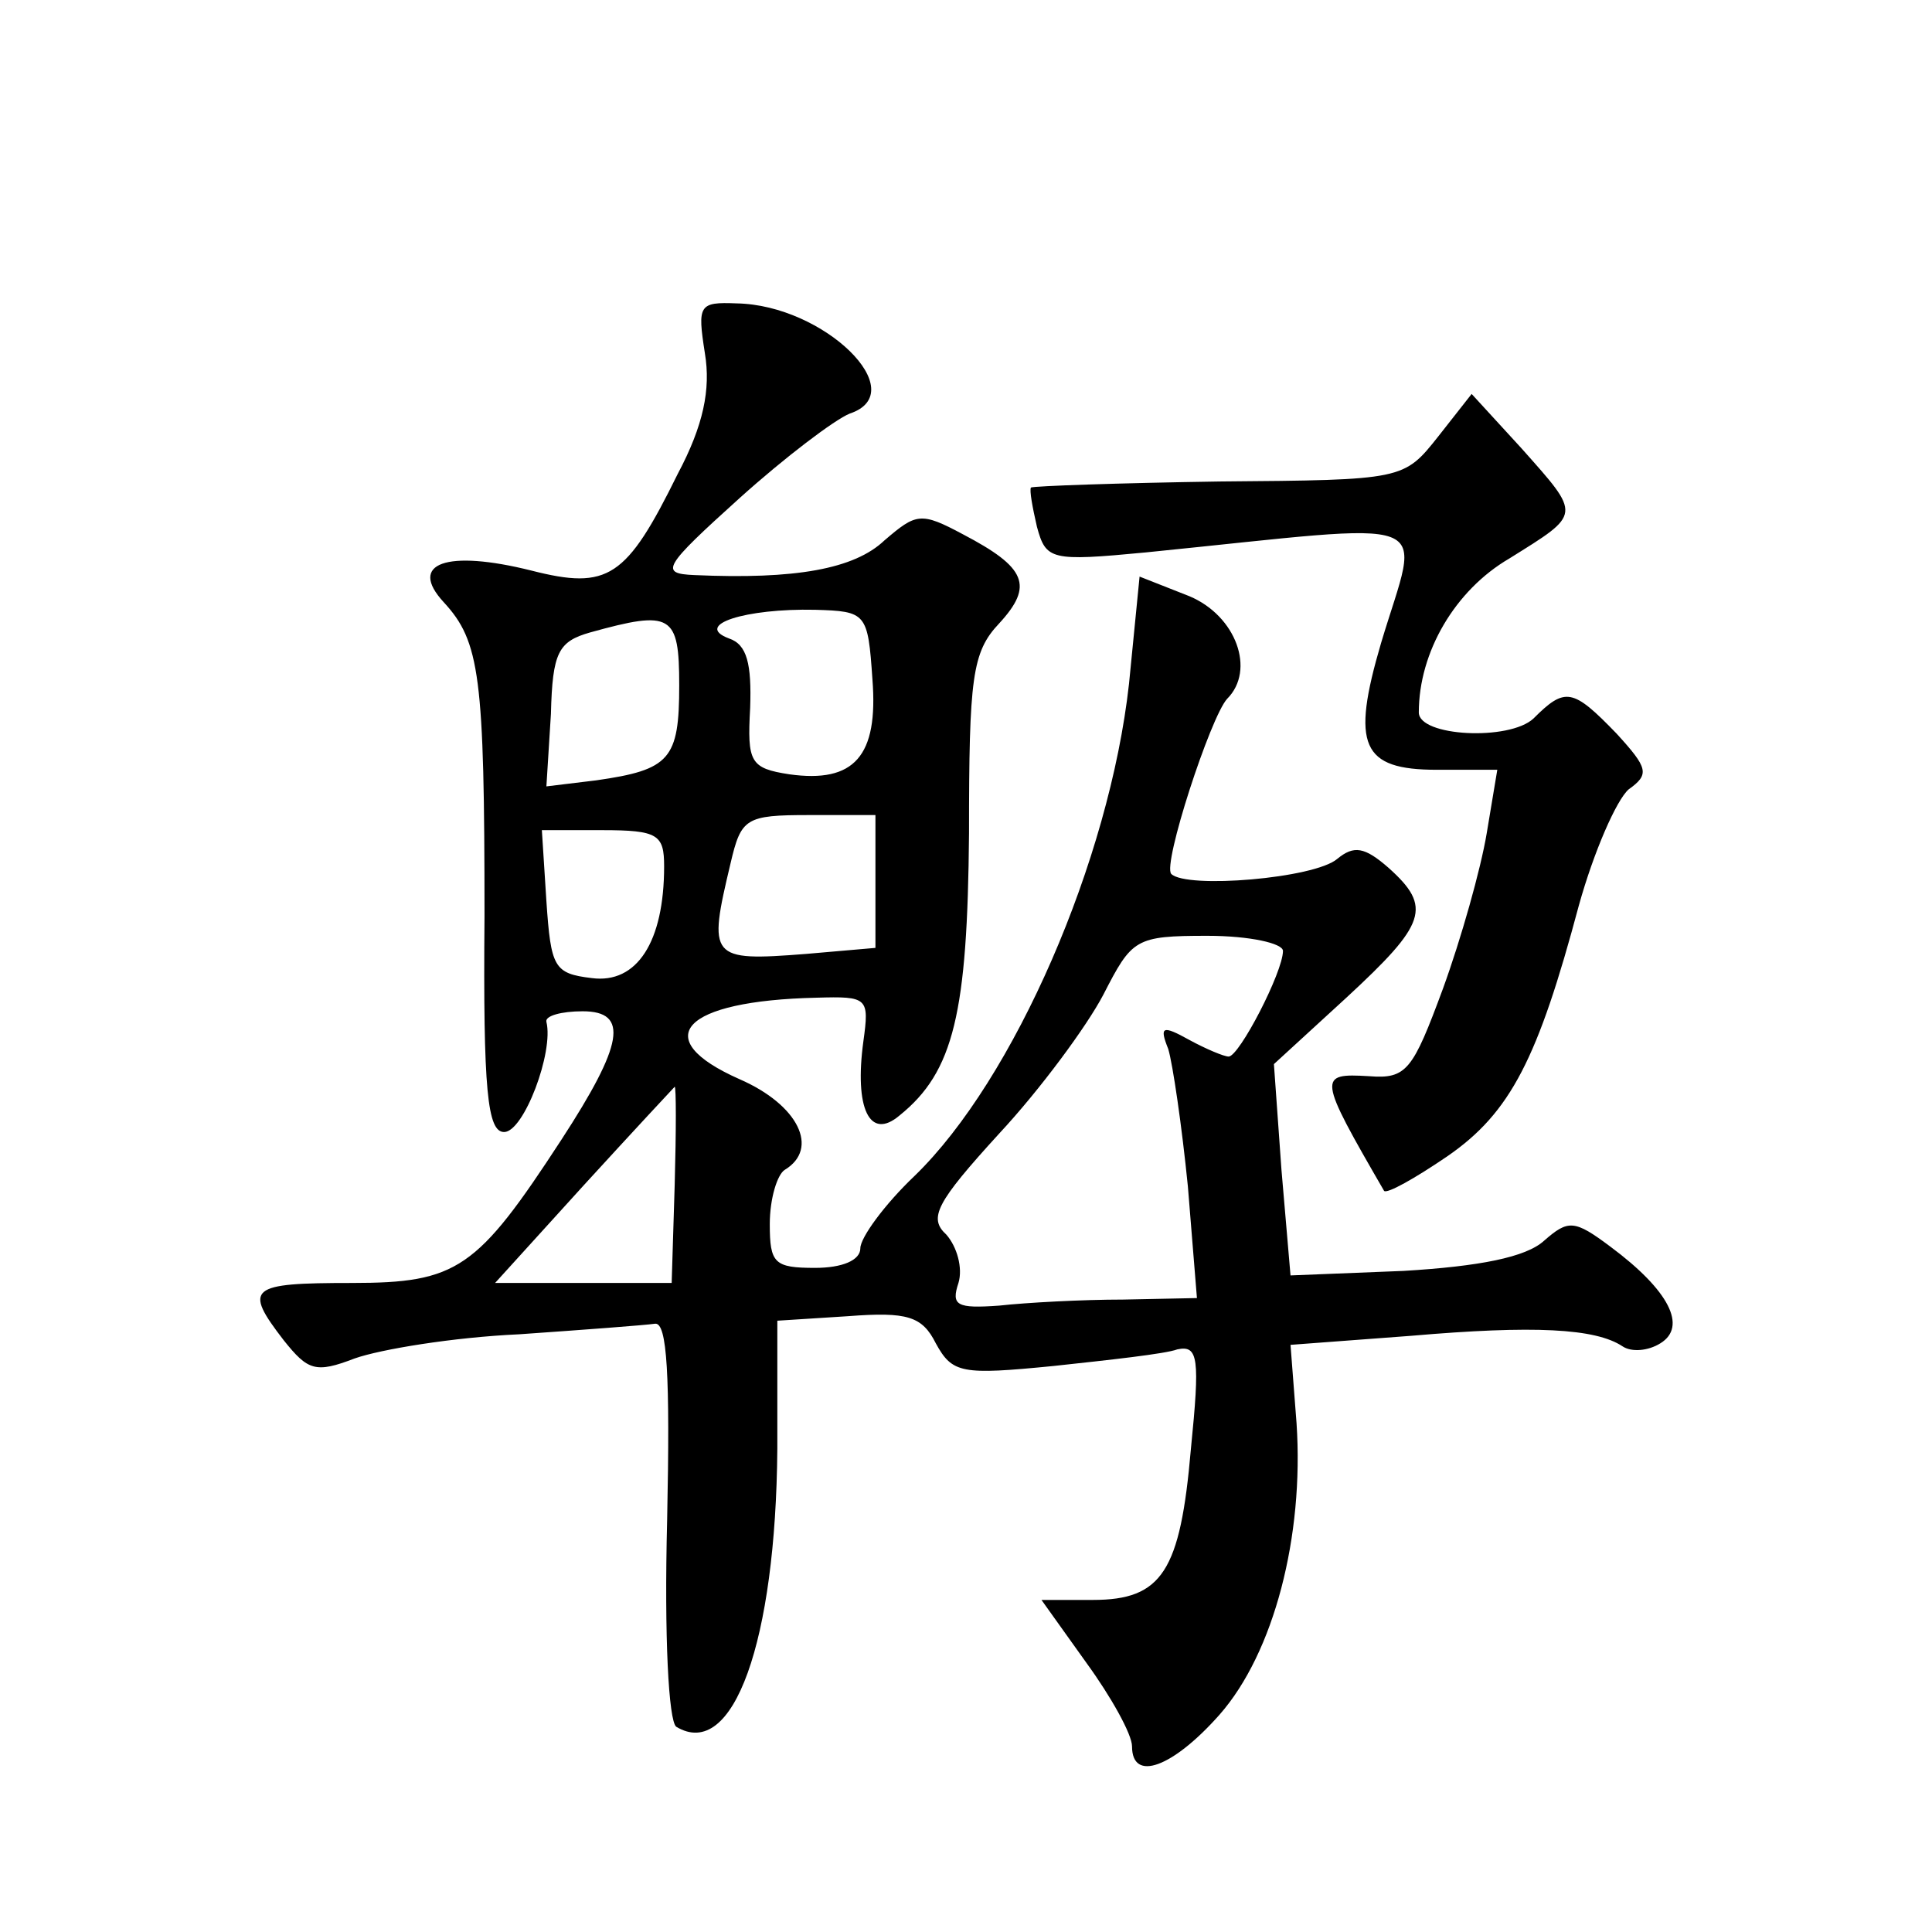 <?xml version="1.0" standalone="no"?>
<!DOCTYPE svg PUBLIC "-//W3C//DTD SVG 20010904//EN"
 "http://www.w3.org/TR/2001/REC-SVG-20010904/DTD/svg10.dtd">
<svg version="1.0" xmlns="http://www.w3.org/2000/svg"
 width="128pt" height="128pt" viewBox="0 0 128 128"
 preserveAspectRatio="xMidYMid meet">
<g transform="translate(0,128) scale(0.1,-0.1)"
fill="#0" stroke="none">
<path d="M467 1046 c4 -24 -1 -48 -18 -80 -34 -69 -46 -77 -97 -64 -56 14 -82 5
-58 -21 24 -26 27 -49 27 -208 -1 -116 2 -143 13 -143 13 0 33 53 28 73 -1 4 10
7 24 7 31 0 27 -22 -14 -85 -56 -86 -69 -95 -139 -95 -68 0 -72 -3 -45 -38 16 -20
21 -22 47 -12 17 6 65 14 109 16 43 3 83 6 90 7 8 1 10 -34 8 -130 -2 -78 1 -133
6 -137 38 -23 66 57 67 184 l0 85 47 3 c39 3 49 0 58 -18 11 -20 17 -21 78 -15
37 4 74 8 82 11 14 3 15 -6 9 -66 -7 -81 -19 -100 -65 -100 l-34 0 30 -42 c16 -22
30 -47 30 -55 0 -24 27 -14 58 21 36 41 56 118 51 193 l-4 52 80 6 c81 7 122 5
140 -7 6 -4 17 -3 25 2 18 11 6 35 -33 64 -24 18 -28 18 -44 4 -12 -11 -43 -17
-93 -20 l-75 -3 -6 70 -5 70 48 44 c53 49 57 60 28 86 -16 14 -23 15 -34 6 -15
-13 -100 -20 -110 -10 -6 6 26 104 37 116 19 19 6 55 -25 68 l-33 13 -7 -71 c-13
-117 -76 -262 -142 -326 -20 -19 -36 -41 -36 -48 0 -8 -12 -13 -30 -13 -27 0 -30
3 -30 29 0 17 5 33 10 36 23 14 9 43 -30 60 -61 27 -38 52 51 54 34 1 35 0 31 -29
-6 -44 4 -66 24 -49 36 29 45 68 46 187 0 103 2 120 20 139 23 25 18 37 -24 59
-28 15 -31 14 -52 -4 -20 -19 -59 -26 -126 -23 -23 1 -21 5 30 51 30 27 63 52 73
56 42 14 -17 72 -75 73 -25 1 -26 -1 -21 -33z m111 -216 c4 -51 -12 -69 -55 -63
-26 4 -28 8 -26 44 1 29 -2 42 -14 46 -24 9 11 20 57 19 34 -1 35 -2 38 -46z m-128
-4 c0 -49 -6 -56 -55 -63 l-33 -4 3 48 c1 41 5 48 26 54 54 15 59 12 59 -35z m130
-130 l0 -44 -46 -4 c-64 -5 -65 -3 -50 60 7 30 10 32 52 32 l44 0 0 -44z m-140
10 c0 -50 -18 -78 -48 -74 -25 3 -27 7 -30 51 l-3 47 40 0 c37 0 41 -3 41 -24z
m410 -56 c0 -14 -29 -70 -36 -70 -3 0 -15 5 -26 11 -18 10 -20 9 -14 -6 3 -10 9
-51 13 -91 l6 -74 -49 -1 c-27 0 -64 -2 -82 -4 -28 -2 -32 0 -27 15 3 10 -1 24
-8 32 -12 11 -7 21 35 67 27 29 58 71 69 92 19 37 21 39 69 39 28 0 50 -5 50 -10z
m-403 -155 l-2 -65 -58 0 -59 0 59 65 c32 35 59 64 60 65 1 0 1 -29 0 -65z M953
991 c-23 -29 -23 -29 -145 -30 -67 -1 -123 -3 -125 -4 -1 -2 1 -13 4 -26 6 -22
9 -23 72 -17 199 20 182 27 156 -60 -20 -68 -13 -84 37 -84 l40 0 -7 -42 c-4 -24
-17 -70 -29 -103 -20 -54 -24 -60 -49 -58 -34 2 -34 0 10 -76 2 -2 20 8 42 23 42
29 60 65 87 166 10 36 25 70 33 77 14 10 13 14 -8 37 -29 30 -34 31 -55 10 -16
-15 -76 -12 -76 4 0 40 24 81 60 102 48 30 48 28 8 73 l-33 36 -22 -28z"/>
</g>
</svg>
